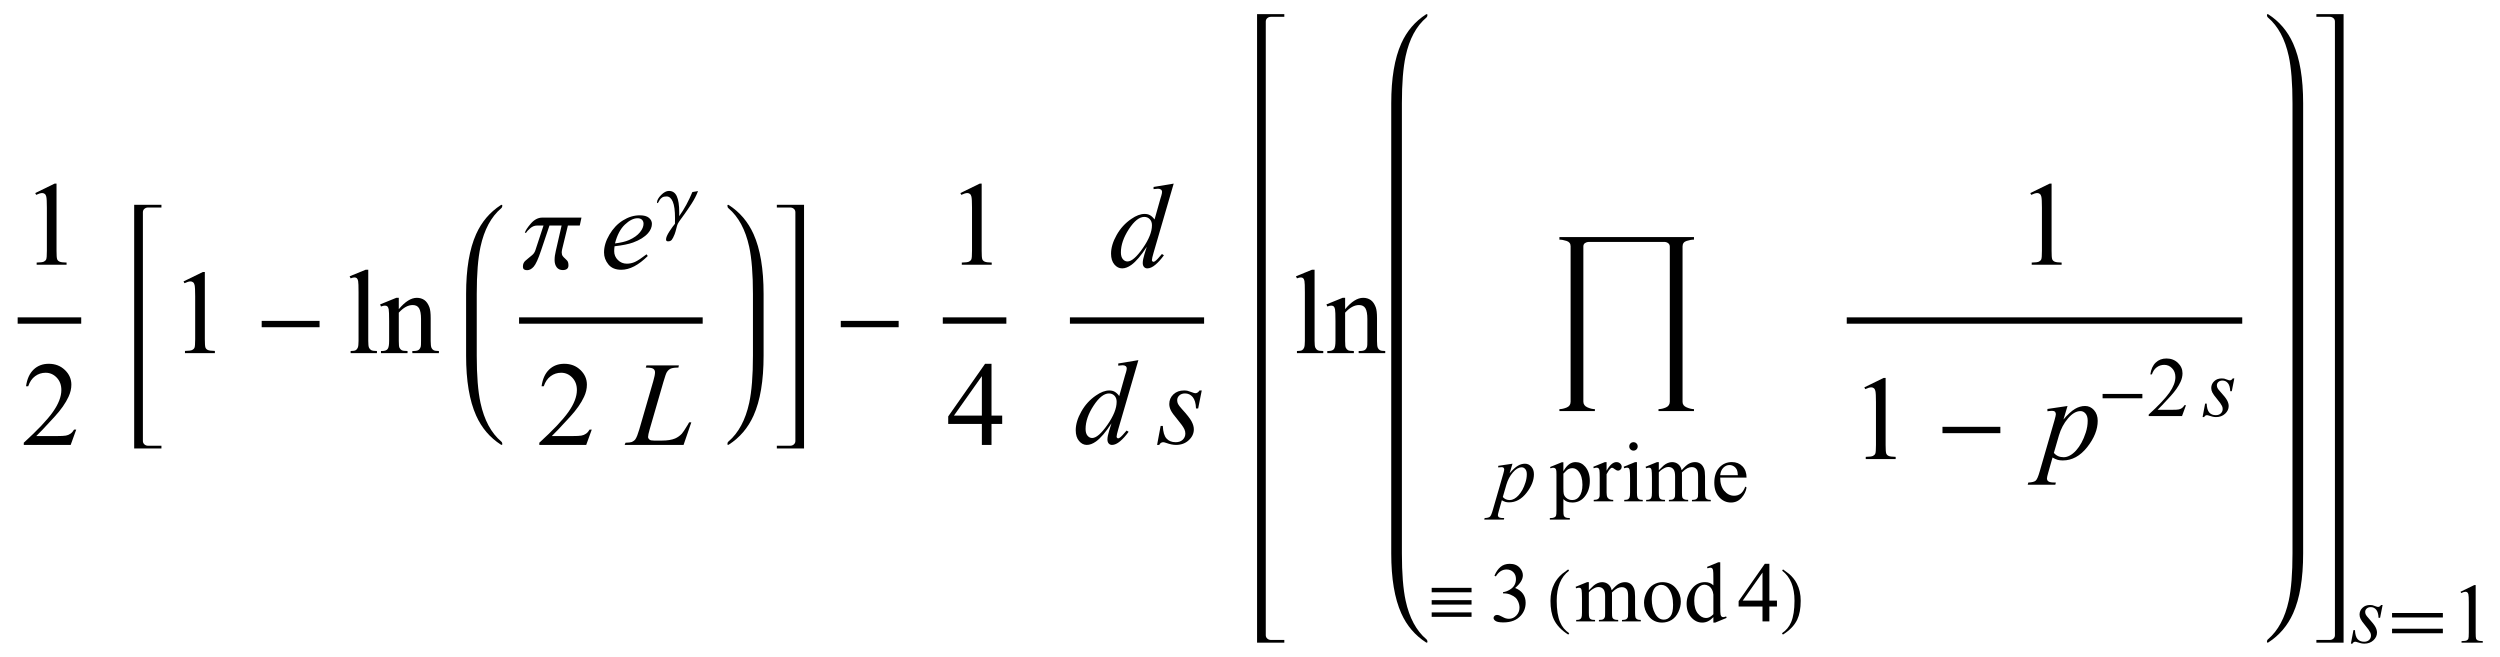 <?xml version="1.0" encoding="UTF-8"?>
<svg xmlns="http://www.w3.org/2000/svg" xmlns:xlink="http://www.w3.org/1999/xlink"  viewBox="0 0 354 93" version="1.1">
<defs>
<g>
<symbol overflow="visible" id="glyph0-0">
<path style="stroke:none;" d="M 2.359 0 L 2.359 -10.625 L 10.859 -10.625 L 10.859 0 Z M 2.625 -0.266 L 10.594 -0.266 L 10.594 -10.359 L 2.625 -10.359 Z M 2.625 -0.266 "/>
</symbol>
<symbol overflow="visible" id="glyph0-1">
<path style="stroke:none;" d="M 1.992 -10.152 L 4.73 -11.488 L 5.004 -11.488 L 5.004 -1.984 C 5.004 -1.352 5.031 -0.961 5.086 -0.805 C 5.137 -0.648 5.246 -0.531 5.414 -0.449 C 5.578 -0.367 5.914 -0.316 6.426 -0.309 L 6.426 0 L 2.191 0 L 2.191 -0.309 C 2.723 -0.32 3.066 -0.363 3.219 -0.445 C 3.375 -0.523 3.484 -0.633 3.543 -0.77 C 3.605 -0.902 3.637 -1.309 3.637 -1.984 L 3.637 -8.059 C 3.637 -8.879 3.609 -9.406 3.555 -9.637 C 3.516 -9.812 3.445 -9.945 3.34 -10.027 C 3.238 -10.109 3.117 -10.152 2.973 -10.152 C 2.766 -10.152 2.48 -10.066 2.117 -9.895 Z M 1.992 -10.152 "/>
</symbol>
<symbol overflow="visible" id="glyph0-2">
<path style="stroke:none;" d="M 7.793 -2.168 L 7.008 0 L 0.367 0 L 0.367 -0.309 C 2.32 -2.09 3.695 -3.543 4.492 -4.672 C 5.289 -5.801 5.688 -6.836 5.688 -7.77 C 5.688 -8.484 5.469 -9.07 5.031 -9.531 C 4.594 -9.988 4.07 -10.219 3.461 -10.219 C 2.906 -10.219 2.41 -10.055 1.973 -9.734 C 1.531 -9.41 1.207 -8.934 0.996 -8.309 L 0.688 -8.309 C 0.828 -9.332 1.184 -10.117 1.754 -10.668 C 2.328 -11.215 3.043 -11.488 3.902 -11.488 C 4.816 -11.488 5.578 -11.195 6.188 -10.609 C 6.801 -10.023 7.105 -9.328 7.105 -8.531 C 7.105 -7.961 6.973 -7.395 6.707 -6.824 C 6.297 -5.926 5.633 -4.977 4.715 -3.977 C 3.336 -2.473 2.477 -1.562 2.133 -1.254 L 5.07 -1.254 C 5.668 -1.254 6.09 -1.277 6.328 -1.32 C 6.57 -1.363 6.789 -1.453 6.98 -1.59 C 7.176 -1.727 7.344 -1.918 7.488 -2.168 Z M 7.793 -2.168 "/>
</symbol>
<symbol overflow="visible" id="glyph0-3">
<path style="stroke:none;" d="M 3.145 -11.805 L 3.145 -1.719 C 3.145 -1.242 3.18 -0.926 3.25 -0.773 C 3.32 -0.617 3.426 -0.5 3.57 -0.418 C 3.715 -0.34 3.98 -0.297 4.375 -0.297 L 4.375 0 L 0.648 0 L 0.648 -0.297 C 0.996 -0.297 1.234 -0.336 1.359 -0.406 C 1.488 -0.477 1.59 -0.598 1.66 -0.766 C 1.73 -0.93 1.77 -1.246 1.77 -1.719 L 1.77 -8.625 C 1.77 -9.484 1.75 -10.008 1.711 -10.207 C 1.672 -10.402 1.609 -10.535 1.523 -10.609 C 1.438 -10.68 1.328 -10.715 1.195 -10.715 C 1.051 -10.715 0.867 -10.672 0.648 -10.582 L 0.508 -10.875 L 2.773 -11.805 Z M 3.145 -11.805 "/>
</symbol>
<symbol overflow="visible" id="glyph0-4">
<path style="stroke:none;" d="M 2.746 -6.219 C 3.637 -7.293 4.488 -7.828 5.297 -7.828 C 5.711 -7.828 6.066 -7.723 6.367 -7.516 C 6.664 -7.309 6.902 -6.969 7.082 -6.492 C 7.203 -6.16 7.262 -5.648 7.262 -4.965 L 7.262 -1.719 C 7.262 -1.238 7.301 -0.91 7.379 -0.738 C 7.441 -0.602 7.539 -0.492 7.676 -0.414 C 7.809 -0.336 8.059 -0.297 8.426 -0.297 L 8.426 0 L 4.664 0 L 4.664 -0.297 L 4.824 -0.297 C 5.176 -0.297 5.426 -0.352 5.566 -0.461 C 5.707 -0.57 5.805 -0.727 5.859 -0.938 C 5.883 -1.02 5.895 -1.281 5.895 -1.719 L 5.895 -4.832 C 5.895 -5.523 5.805 -6.023 5.625 -6.336 C 5.445 -6.648 5.141 -6.805 4.715 -6.805 C 4.055 -6.805 3.402 -6.445 2.746 -5.727 L 2.746 -1.719 C 2.746 -1.203 2.777 -0.887 2.84 -0.766 C 2.918 -0.605 3.023 -0.484 3.16 -0.41 C 3.293 -0.336 3.57 -0.297 3.984 -0.297 L 3.984 0 L 0.223 0 L 0.223 -0.297 L 0.391 -0.297 C 0.777 -0.297 1.039 -0.398 1.176 -0.594 C 1.312 -0.789 1.379 -1.164 1.379 -1.719 L 1.379 -4.539 C 1.379 -5.453 1.355 -6.008 1.316 -6.211 C 1.273 -6.41 1.211 -6.543 1.125 -6.617 C 1.039 -6.688 0.926 -6.723 0.781 -6.723 C 0.625 -6.723 0.441 -6.684 0.223 -6.598 L 0.102 -6.898 L 2.391 -7.828 L 2.746 -7.828 Z M 2.746 -6.219 "/>
</symbol>
<symbol overflow="visible" id="glyph0-5">
<path style="stroke:none;" d="M 7.91 -4.148 L 7.91 -2.973 L 6.398 -2.973 L 6.398 0 L 5.031 0 L 5.031 -2.973 L 0.266 -2.973 L 0.266 -4.035 L 5.488 -11.488 L 6.398 -11.488 L 6.398 -4.148 Z M 5.031 -4.148 L 5.031 -9.738 L 1.078 -4.148 Z M 5.031 -4.148 "/>
</symbol>
<symbol overflow="visible" id="glyph1-0">
<path style="stroke:none;" d="M 1 0 L 1 -12.797 L 7 -12.797 L 7 0 Z M 2 -1 L 6 -1 L 6 -11.797 L 2 -11.797 Z M 2 -1 "/>
</symbol>
<symbol overflow="visible" id="glyph1-1">
<path style="stroke:none;" d="M 9.25 -3.664 L 1.055 -3.664 L 1.055 -4.562 L 9.25 -4.562 Z M 9.25 -3.664 "/>
</symbol>
<symbol overflow="visible" id="glyph1-2">
<path style="stroke:none;" d="M 8.336 -7.188 L 8.094 -6.062 L 6.414 -6.062 L 5.602 -2.719 C 5.586 -2.645 5.57 -2.57 5.559 -2.488 C 5.547 -2.406 5.539 -2.332 5.539 -2.258 C 5.539 -2.035 5.59 -1.855 5.695 -1.723 C 5.801 -1.59 5.906 -1.48 6.016 -1.391 C 6.082 -1.332 6.18 -1.234 6.305 -1.098 C 6.43 -0.961 6.492 -0.734 6.492 -0.422 C 6.492 -0.191 6.422 -0.023 6.277 0.082 C 6.133 0.188 5.941 0.242 5.695 0.242 C 5.32 0.242 5.031 0.109 4.832 -0.152 C 4.633 -0.414 4.531 -0.754 4.531 -1.172 C 4.531 -1.406 4.547 -1.617 4.574 -1.805 C 4.602 -1.992 4.645 -2.215 4.703 -2.477 L 5.523 -6.062 L 3.805 -6.062 L 2.609 -2.516 C 2.215 -1.332 1.867 -0.574 1.574 -0.242 C 1.281 0.09 0.969 0.258 0.641 0.258 C 0.48 0.258 0.34 0.227 0.223 0.16 C 0.105 0.094 0.047 -0.051 0.047 -0.281 C 0.047 -0.613 0.168 -0.887 0.414 -1.094 C 0.66 -1.301 0.781 -1.406 0.781 -1.406 C 0.965 -1.547 1.156 -1.707 1.363 -1.887 C 1.57 -2.066 1.715 -2.285 1.805 -2.547 L 2.961 -6.062 L 2.031 -6.062 C 1.688 -6.062 1.367 -5.93 1.066 -5.668 C 0.766 -5.406 0.574 -5.195 0.492 -5.039 L 0.32 -5.039 C 0.395 -5.34 0.676 -5.773 1.164 -6.34 C 1.652 -6.906 2.199 -7.188 2.797 -7.188 Z M 8.336 -7.188 "/>
</symbol>
<symbol overflow="visible" id="glyph1-3">
<path style="stroke:none;" d="M 20.367 7.008 L 15.344 7.008 L 15.344 6.734 C 15.676 6.734 16.027 6.656 16.395 6.496 C 16.762 6.336 16.945 6.059 16.945 5.664 L 16.945 -16.273 C 16.945 -16.488 16.863 -16.652 16.703 -16.77 C 16.543 -16.887 16.359 -16.945 16.156 -16.945 L 5.469 -16.945 C 5.281 -16.945 5.105 -16.891 4.945 -16.785 C 4.785 -16.68 4.703 -16.52 4.703 -16.305 L 4.703 5.664 C 4.703 6.039 4.895 6.312 5.273 6.48 C 5.652 6.648 6.008 6.734 6.336 6.734 L 6.336 7.008 L 1.312 7.008 L 1.312 6.734 C 1.629 6.734 1.973 6.656 2.344 6.504 C 2.715 6.352 2.898 6.074 2.898 5.68 L 2.898 -16.336 C 2.898 -16.711 2.707 -16.961 2.328 -17.082 C 1.949 -17.203 1.609 -17.266 1.312 -17.266 L 1.312 -17.633 L 20.367 -17.633 L 20.367 -17.266 C 20.051 -17.266 19.699 -17.203 19.32 -17.082 C 18.941 -16.961 18.75 -16.699 18.75 -16.305 L 18.75 5.711 C 18.75 6.066 18.945 6.324 19.336 6.488 C 19.727 6.652 20.07 6.734 20.367 6.734 Z M 20.367 7.008 "/>
</symbol>
<symbol overflow="visible" id="glyph2-0">
<path style="stroke:none;" d="M 2.359 0 L 2.359 -10.625 L 10.859 -10.625 L 10.859 0 Z M 2.625 -0.266 L 10.594 -0.266 L 10.594 -10.359 L 2.625 -10.359 Z M 2.625 -0.266 "/>
</symbol>
<symbol overflow="visible" id="glyph2-1">
<path style="stroke:none;" d="M 2.023 -3.129 C 1.984 -2.852 1.969 -2.625 1.969 -2.441 C 1.969 -1.949 2.141 -1.527 2.492 -1.184 C 2.84 -0.836 3.262 -0.664 3.762 -0.664 C 4.16 -0.664 4.543 -0.746 4.91 -0.91 C 5.277 -1.074 5.824 -1.434 6.551 -1.992 L 6.723 -1.75 C 5.41 -0.449 4.16 0.199 2.973 0.199 C 2.164 0.199 1.555 -0.055 1.145 -0.562 C 0.734 -1.074 0.531 -1.637 0.531 -2.25 C 0.531 -3.074 0.785 -3.918 1.297 -4.781 C 1.805 -5.645 2.441 -6.316 3.211 -6.793 C 3.98 -7.273 4.773 -7.512 5.586 -7.512 C 6.172 -7.512 6.609 -7.395 6.891 -7.156 C 7.172 -6.918 7.312 -6.637 7.312 -6.309 C 7.312 -5.848 7.129 -5.41 6.766 -4.988 C 6.285 -4.441 5.574 -4 4.641 -3.66 C 4.02 -3.434 3.148 -3.258 2.023 -3.129 Z M 2.082 -3.535 C 2.902 -3.629 3.57 -3.789 4.086 -4.016 C 4.766 -4.32 5.273 -4.688 5.617 -5.109 C 5.957 -5.531 6.125 -5.934 6.125 -6.316 C 6.125 -6.551 6.051 -6.738 5.906 -6.883 C 5.758 -7.027 5.551 -7.098 5.281 -7.098 C 4.715 -7.098 4.117 -6.797 3.48 -6.195 C 2.848 -5.594 2.383 -4.711 2.082 -3.535 Z M 2.082 -3.535 "/>
</symbol>
<symbol overflow="visible" id="glyph2-2">
<path style="stroke:none;" d="M 7.793 0 L -0.547 0 L -0.43 -0.309 C 0.012 -0.32 0.309 -0.355 0.457 -0.414 C 0.688 -0.516 0.859 -0.645 0.973 -0.805 C 1.145 -1.059 1.324 -1.52 1.52 -2.184 L 3.504 -9.031 C 3.668 -9.594 3.75 -10.012 3.75 -10.277 C 3.75 -10.488 3.676 -10.648 3.523 -10.766 C 3.371 -10.883 3.086 -10.941 2.664 -10.941 C 2.57 -10.941 2.496 -10.941 2.441 -10.949 L 2.539 -11.258 L 7.129 -11.258 L 7.062 -10.949 C 6.547 -10.949 6.184 -10.898 5.969 -10.801 C 5.754 -10.699 5.574 -10.535 5.43 -10.309 C 5.328 -10.16 5.164 -9.695 4.938 -8.914 L 2.988 -2.184 C 2.84 -1.676 2.766 -1.32 2.766 -1.121 C 2.766 -0.988 2.84 -0.859 2.988 -0.738 C 3.082 -0.656 3.297 -0.613 3.629 -0.613 L 4.715 -0.613 C 5.508 -0.613 6.133 -0.715 6.598 -0.914 C 6.941 -1.062 7.258 -1.285 7.547 -1.586 C 7.699 -1.75 7.973 -2.164 8.367 -2.82 L 8.582 -3.195 L 8.891 -3.195 Z M 7.793 0 "/>
</symbol>
<symbol overflow="visible" id="glyph2-3">
<path style="stroke:none;" d="M 9.195 -11.805 L 6.344 -2.008 C 6.188 -1.477 6.109 -1.129 6.109 -0.961 C 6.109 -0.906 6.133 -0.855 6.18 -0.805 C 6.227 -0.754 6.273 -0.73 6.324 -0.73 C 6.398 -0.73 6.484 -0.766 6.582 -0.84 C 6.77 -0.973 7.086 -1.305 7.527 -1.836 L 7.812 -1.66 C 7.414 -1.105 7.012 -0.66 6.602 -0.316 C 6.195 0.027 5.816 0.199 5.461 0.199 C 5.273 0.199 5.117 0.133 4.996 0 C 4.875 -0.133 4.812 -0.32 4.812 -0.562 C 4.812 -0.879 4.898 -1.305 5.062 -1.836 L 5.387 -2.863 C 4.586 -1.625 3.855 -0.766 3.195 -0.289 C 2.742 0.035 2.309 0.199 1.891 0.199 C 1.473 0.199 1.105 0.012 0.793 -0.359 C 0.48 -0.734 0.324 -1.242 0.324 -1.883 C 0.324 -2.707 0.586 -3.59 1.113 -4.523 C 1.637 -5.461 2.332 -6.219 3.195 -6.805 C 3.875 -7.277 4.5 -7.512 5.07 -7.512 C 5.371 -7.512 5.629 -7.453 5.844 -7.328 C 6.059 -7.207 6.273 -7.008 6.484 -6.723 L 7.297 -9.613 C 7.359 -9.816 7.406 -9.98 7.445 -10.102 C 7.512 -10.324 7.547 -10.508 7.547 -10.648 C 7.547 -10.766 7.504 -10.863 7.422 -10.941 C 7.305 -11.035 7.156 -11.082 6.973 -11.082 C 6.844 -11.082 6.637 -11.062 6.344 -11.023 L 6.344 -11.332 Z M 6.117 -5.91 C 6.117 -6.266 6.016 -6.551 5.812 -6.766 C 5.605 -6.98 5.344 -7.09 5.031 -7.09 C 4.332 -7.09 3.605 -6.512 2.852 -5.363 C 2.098 -4.211 1.719 -3.109 1.719 -2.059 C 1.719 -1.645 1.809 -1.328 1.992 -1.109 C 2.176 -0.891 2.395 -0.781 2.648 -0.781 C 3.223 -0.781 3.945 -1.402 4.812 -2.648 C 5.684 -3.895 6.117 -4.98 6.117 -5.91 Z M 6.117 -5.91 "/>
</symbol>
<symbol overflow="visible" id="glyph2-4">
<path style="stroke:none;" d="M 6.168 -7.512 L 5.66 -4.965 L 5.355 -4.965 C 5.328 -5.707 5.168 -6.246 4.883 -6.582 C 4.594 -6.922 4.234 -7.09 3.809 -7.09 C 3.465 -7.09 3.195 -6.996 2.992 -6.805 C 2.789 -6.617 2.688 -6.391 2.688 -6.125 C 2.688 -5.941 2.73 -5.77 2.809 -5.602 C 2.891 -5.438 3.066 -5.203 3.336 -4.906 C 4.055 -4.121 4.52 -3.527 4.73 -3.129 C 4.941 -2.73 5.047 -2.355 5.047 -2 C 5.047 -1.426 4.809 -0.914 4.328 -0.469 C 3.852 -0.023 3.246 0.199 2.516 0.199 C 2.117 0.199 1.656 0.105 1.137 -0.082 C 0.953 -0.148 0.812 -0.184 0.715 -0.184 C 0.465 -0.184 0.277 -0.055 0.148 0.199 L -0.156 0.199 L 0.348 -2.492 L 0.656 -2.492 C 0.688 -1.648 0.863 -1.055 1.18 -0.707 C 1.496 -0.359 1.926 -0.184 2.473 -0.184 C 2.895 -0.184 3.227 -0.301 3.473 -0.535 C 3.719 -0.77 3.844 -1.059 3.844 -1.402 C 3.844 -1.625 3.801 -1.828 3.711 -2.016 C 3.555 -2.348 3.23 -2.809 2.734 -3.395 C 2.238 -3.98 1.922 -4.422 1.781 -4.715 C 1.641 -5.008 1.57 -5.301 1.57 -5.594 C 1.57 -6.133 1.766 -6.586 2.152 -6.957 C 2.543 -7.328 3.047 -7.512 3.66 -7.512 C 3.836 -7.512 4 -7.5 4.141 -7.469 C 4.219 -7.453 4.402 -7.391 4.688 -7.285 C 4.973 -7.176 5.16 -7.121 5.254 -7.121 C 5.492 -7.121 5.691 -7.254 5.852 -7.512 Z M 6.168 -7.512 "/>
</symbol>
<symbol overflow="visible" id="glyph2-5">
<path style="stroke:none;" d="M 3.762 -7.512 L 3.188 -5.602 C 3.789 -6.312 4.328 -6.805 4.801 -7.09 C 5.273 -7.371 5.758 -7.512 6.25 -7.512 C 6.742 -7.512 7.164 -7.316 7.512 -6.926 C 7.859 -6.535 8.035 -6.027 8.035 -5.402 C 8.035 -4.188 7.539 -2.949 6.551 -1.688 C 5.559 -0.43 4.406 0.199 3.086 0.199 C 2.812 0.199 2.566 0.168 2.352 0.109 C 2.141 0.047 1.902 -0.062 1.637 -0.215 L 1.031 1.926 C 0.906 2.348 0.848 2.621 0.848 2.746 C 0.848 2.867 0.879 2.973 0.941 3.059 C 1.004 3.145 1.109 3.211 1.254 3.258 C 1.398 3.305 1.684 3.328 2.109 3.328 L 2.035 3.637 L -1.875 3.637 L -1.793 3.328 C -1.277 3.305 -0.93 3.219 -0.75 3.062 C -0.57 2.906 -0.383 2.48 -0.184 1.777 L 1.918 -5.496 C 2.047 -5.953 2.109 -6.238 2.109 -6.352 C 2.109 -6.5 2.066 -6.617 1.98 -6.699 C 1.895 -6.781 1.762 -6.824 1.586 -6.824 C 1.426 -6.824 1.199 -6.805 0.914 -6.766 L 0.914 -7.09 Z M 1.828 -0.871 C 2.172 -0.461 2.633 -0.258 3.211 -0.258 C 3.5 -0.258 3.793 -0.336 4.094 -0.5 C 4.391 -0.66 4.684 -0.898 4.969 -1.211 C 5.254 -1.527 5.508 -1.891 5.734 -2.305 C 5.961 -2.715 6.168 -3.203 6.348 -3.762 C 6.527 -4.32 6.617 -4.871 6.617 -5.422 C 6.617 -5.863 6.516 -6.203 6.312 -6.438 C 6.109 -6.672 5.875 -6.789 5.602 -6.789 C 5.004 -6.789 4.414 -6.445 3.832 -5.762 C 3.246 -5.074 2.82 -4.273 2.547 -3.352 Z M 1.828 -0.871 "/>
</symbol>
<symbol overflow="visible" id="glyph3-0">
<path style="stroke:none;" d="M 0.688 0 L 0.688 -8.797 L 4.812 -8.797 L 4.812 0 Z M 1.375 -0.688 L 4.125 -0.688 L 4.125 -8.109 L 1.375 -8.109 Z M 1.375 -0.688 "/>
</symbol>
<symbol overflow="visible" id="glyph3-1">
<path style="stroke:none;" d="M 5.84 -4.859 C 5.621 -4.273 5.316 -3.68 4.93 -3.082 C 4.539 -2.48 4.191 -1.969 3.883 -1.543 C 3.742 -1.348 3.582 -1.125 3.395 -0.871 C 3.207 -0.621 3.07 -0.41 2.98 -0.242 C 2.914 -0.113 2.844 0.109 2.77 0.426 C 2.695 0.742 2.617 1.016 2.531 1.242 C 2.379 1.621 2.246 1.883 2.129 2.031 C 2.012 2.18 1.84 2.258 1.605 2.258 C 1.496 2.258 1.418 2.234 1.375 2.188 C 1.332 2.145 1.312 2.074 1.312 1.98 C 1.312 1.715 1.473 1.34 1.793 0.848 C 2.117 0.359 2.375 0 2.574 -0.23 C 2.574 -0.363 2.574 -0.5 2.578 -0.641 C 2.582 -0.781 2.582 -0.914 2.582 -1.047 C 2.582 -2.094 2.477 -2.863 2.266 -3.359 C 2.055 -3.855 1.762 -4.102 1.387 -4.102 C 1.121 -4.102 0.918 -4.055 0.773 -3.961 C 0.629 -3.867 0.516 -3.758 0.43 -3.633 C 0.348 -3.512 0.285 -3.406 0.242 -3.305 C 0.199 -3.207 0.148 -3.156 0.086 -3.156 C 0.062 -3.156 0.051 -3.168 0.043 -3.191 C 0.035 -3.211 0.031 -3.23 0.031 -3.242 C 0.031 -3.559 0.227 -3.91 0.609 -4.301 C 0.996 -4.688 1.363 -4.883 1.715 -4.883 C 2.23 -4.883 2.602 -4.633 2.832 -4.133 C 3.062 -3.633 3.18 -2.863 3.18 -1.828 C 3.18 -1.738 3.18 -1.648 3.176 -1.559 C 3.172 -1.469 3.168 -1.383 3.168 -1.301 C 3.547 -1.828 3.891 -2.379 4.199 -2.953 C 4.508 -3.531 4.789 -4.121 5.039 -4.723 Z M 5.84 -4.859 "/>
</symbol>
<symbol overflow="visible" id="glyph3-2">
<path style="stroke:none;" d="M 6.371 -4.125 L 0.727 -4.125 L 0.727 -4.754 L 6.371 -4.754 Z M 6.371 -2.383 L 0.727 -2.383 L 0.727 -3.012 L 6.371 -3.012 Z M 6.371 -0.648 L 0.727 -0.648 L 0.727 -1.277 L 6.371 -1.277 Z M 6.371 -0.648 "/>
</symbol>
<symbol overflow="visible" id="glyph3-3">
<path style="stroke:none;" d="M 3.203 1.672 L 3.066 1.867 C 2.102 1.258 1.422 0.547 1.035 -0.262 C 0.711 -0.949 0.547 -1.84 0.547 -2.926 C 0.547 -3.836 0.73 -4.641 1.094 -5.344 C 1.363 -5.867 1.73 -6.328 2.195 -6.73 C 2.484 -6.945 2.77 -7.156 3.055 -7.367 L 3.18 -7.18 C 2.012 -6.297 1.43 -4.875 1.43 -2.918 C 1.43 -1.645 1.59 -0.633 1.914 0.117 C 2.188 0.766 2.617 1.285 3.203 1.672 Z M 3.203 1.672 "/>
</symbol>
<symbol overflow="visible" id="glyph3-4">
<path style="stroke:none;" d="M 2.98 -2.926 C 2.98 -1.84 2.816 -0.949 2.492 -0.262 C 2.109 0.547 1.434 1.258 0.461 1.867 L 0.328 1.672 C 0.91 1.285 1.344 0.766 1.621 0.117 C 1.941 -0.633 2.102 -1.645 2.102 -2.918 C 2.102 -4.875 1.52 -6.297 0.355 -7.18 L 0.473 -7.367 C 0.758 -7.156 1.047 -6.945 1.332 -6.73 C 1.801 -6.328 2.172 -5.867 2.438 -5.344 C 2.801 -4.641 2.98 -3.836 2.98 -2.926 Z M 2.98 -2.926 "/>
</symbol>
<symbol overflow="visible" id="glyph3-5">
<path style="stroke:none;" d="M 6.359 -2.52 L 0.727 -2.52 L 0.727 -3.137 L 6.359 -3.137 Z M 6.359 -2.52 "/>
</symbol>
<symbol overflow="visible" id="glyph3-6">
<path style="stroke:none;" d="M 7.91 -3.566 L 0.715 -3.566 L 0.715 -4.199 L 7.91 -4.199 Z M 7.91 -1.332 L 0.715 -1.332 L 0.715 -1.973 L 7.91 -1.973 Z M 7.91 -1.332 "/>
</symbol>
<symbol overflow="visible" id="glyph4-0">
<path style="stroke:none;" d="M 1.672 0 L 1.672 -7.543 L 7.707 -7.543 L 7.707 0 Z M 1.863 -0.188 L 7.52 -0.188 L 7.52 -7.355 L 1.863 -7.355 Z M 1.863 -0.188 "/>
</symbol>
<symbol overflow="visible" id="glyph4-1">
<path style="stroke:none;" d="M 2.668 -5.332 L 2.262 -3.977 C 2.691 -4.48 3.074 -4.832 3.41 -5.031 C 3.746 -5.234 4.09 -5.332 4.438 -5.332 C 4.789 -5.332 5.086 -5.195 5.332 -4.918 C 5.582 -4.641 5.703 -4.281 5.703 -3.836 C 5.703 -2.973 5.352 -2.094 4.648 -1.199 C 3.945 -0.305 3.129 0.141 2.191 0.141 C 1.996 0.141 1.82 0.121 1.672 0.078 C 1.52 0.035 1.352 -0.043 1.16 -0.152 L 0.73 1.367 C 0.645 1.664 0.602 1.859 0.602 1.949 C 0.602 2.035 0.625 2.109 0.668 2.172 C 0.715 2.234 0.789 2.281 0.891 2.312 C 0.992 2.348 1.195 2.363 1.496 2.363 L 1.445 2.582 L -1.332 2.582 L -1.273 2.363 C -0.906 2.348 -0.66 2.285 -0.535 2.176 C -0.406 2.066 -0.27 1.762 -0.129 1.262 L 1.363 -3.902 C 1.453 -4.227 1.496 -4.43 1.496 -4.508 C 1.496 -4.613 1.465 -4.695 1.406 -4.758 C 1.344 -4.816 1.25 -4.844 1.125 -4.844 C 1.012 -4.844 0.852 -4.832 0.648 -4.805 L 0.648 -5.031 Z M 1.297 -0.617 C 1.539 -0.328 1.867 -0.184 2.281 -0.184 C 2.484 -0.184 2.691 -0.238 2.906 -0.355 C 3.117 -0.469 3.324 -0.637 3.527 -0.859 C 3.73 -1.086 3.91 -1.344 4.074 -1.637 C 4.234 -1.93 4.379 -2.273 4.504 -2.668 C 4.633 -3.066 4.695 -3.461 4.695 -3.848 C 4.695 -4.164 4.625 -4.402 4.48 -4.57 C 4.34 -4.738 4.172 -4.82 3.977 -4.82 C 3.555 -4.82 3.133 -4.578 2.719 -4.09 C 2.305 -3.602 2 -3.035 1.809 -2.383 Z M 1.297 -0.617 "/>
</symbol>
<symbol overflow="visible" id="glyph4-2">
<path style="stroke:none;" d="M 4.379 -5.332 L 4.02 -3.523 L 3.801 -3.523 C 3.781 -4.051 3.668 -4.434 3.465 -4.672 C 3.262 -4.914 3.008 -5.031 2.707 -5.031 C 2.461 -5.031 2.27 -4.965 2.125 -4.832 C 1.98 -4.699 1.91 -4.539 1.91 -4.348 C 1.91 -4.219 1.938 -4.098 1.996 -3.977 C 2.051 -3.859 2.176 -3.695 2.371 -3.484 C 2.879 -2.926 3.211 -2.504 3.359 -2.223 C 3.508 -1.938 3.582 -1.672 3.582 -1.422 C 3.582 -1.012 3.414 -0.648 3.074 -0.332 C 2.734 -0.016 2.305 0.141 1.785 0.141 C 1.504 0.141 1.176 0.074 0.809 -0.059 C 0.68 -0.105 0.578 -0.129 0.508 -0.129 C 0.332 -0.129 0.195 -0.039 0.105 0.141 L -0.113 0.141 L 0.246 -1.77 L 0.465 -1.77 C 0.488 -1.172 0.613 -0.75 0.836 -0.5 C 1.059 -0.254 1.367 -0.129 1.758 -0.129 C 2.055 -0.129 2.293 -0.215 2.465 -0.379 C 2.641 -0.547 2.73 -0.754 2.73 -0.996 C 2.73 -1.152 2.699 -1.297 2.633 -1.434 C 2.523 -1.668 2.293 -1.992 1.941 -2.41 C 1.59 -2.828 1.363 -3.141 1.266 -3.348 C 1.164 -3.555 1.113 -3.766 1.113 -3.973 C 1.113 -4.352 1.254 -4.676 1.531 -4.938 C 1.809 -5.203 2.164 -5.332 2.598 -5.332 C 2.723 -5.332 2.84 -5.324 2.941 -5.305 C 2.996 -5.293 3.125 -5.25 3.328 -5.172 C 3.531 -5.094 3.664 -5.059 3.73 -5.059 C 3.898 -5.059 4.039 -5.148 4.156 -5.332 Z M 4.379 -5.332 "/>
</symbol>
<symbol overflow="visible" id="glyph5-0">
<path style="stroke:none;" d="M 1.672 0 L 1.672 -7.543 L 7.707 -7.543 L 7.707 0 Z M 1.863 -0.188 L 7.52 -0.188 L 7.52 -7.355 L 1.863 -7.355 Z M 1.863 -0.188 "/>
</symbol>
<symbol overflow="visible" id="glyph5-1">
<path style="stroke:none;" d="M -0.012 -4.863 L 1.648 -5.535 L 1.875 -5.535 L 1.875 -4.273 C 2.152 -4.75 2.434 -5.082 2.715 -5.273 C 2.996 -5.465 3.289 -5.559 3.602 -5.559 C 4.145 -5.559 4.594 -5.344 4.957 -4.922 C 5.402 -4.402 5.621 -3.727 5.621 -2.895 C 5.621 -1.961 5.355 -1.191 4.82 -0.582 C 4.379 -0.086 3.828 0.164 3.16 0.164 C 2.867 0.164 2.617 0.125 2.406 0.043 C 2.246 -0.016 2.07 -0.137 1.875 -0.312 L 1.875 1.332 C 1.875 1.703 1.898 1.938 1.941 2.035 C 1.988 2.137 2.066 2.215 2.176 2.273 C 2.289 2.332 2.492 2.363 2.789 2.363 L 2.789 2.582 L -0.043 2.582 L -0.043 2.363 L 0.105 2.363 C 0.32 2.367 0.508 2.324 0.66 2.238 C 0.734 2.195 0.793 2.125 0.832 2.031 C 0.875 1.934 0.895 1.691 0.895 1.297 L 0.895 -3.809 C 0.895 -4.156 0.879 -4.379 0.848 -4.473 C 0.816 -4.566 0.766 -4.637 0.699 -4.684 C 0.629 -4.73 0.535 -4.758 0.418 -4.758 C 0.324 -4.758 0.203 -4.73 0.059 -4.672 Z M 1.875 -3.926 L 1.875 -1.91 C 1.875 -1.473 1.891 -1.188 1.926 -1.051 C 1.98 -0.82 2.117 -0.621 2.332 -0.449 C 2.547 -0.277 2.816 -0.188 3.141 -0.188 C 3.535 -0.188 3.852 -0.344 4.098 -0.648 C 4.414 -1.051 4.574 -1.613 4.574 -2.34 C 4.574 -3.164 4.395 -3.801 4.031 -4.242 C 3.781 -4.551 3.48 -4.703 3.137 -4.703 C 2.945 -4.703 2.762 -4.656 2.574 -4.562 C 2.434 -4.492 2.199 -4.277 1.875 -3.926 Z M 1.875 -3.926 "/>
</symbol>
<symbol overflow="visible" id="glyph5-2">
<path style="stroke:none;" d="M 1.957 -5.559 L 1.957 -4.344 C 2.41 -5.152 2.871 -5.559 3.348 -5.559 C 3.562 -5.559 3.742 -5.492 3.883 -5.359 C 4.023 -5.227 4.098 -5.078 4.098 -4.902 C 4.098 -4.75 4.047 -4.621 3.941 -4.516 C 3.84 -4.41 3.719 -4.355 3.578 -4.355 C 3.441 -4.355 3.285 -4.422 3.113 -4.559 C 2.941 -4.695 2.816 -4.762 2.734 -4.762 C 2.664 -4.762 2.586 -4.723 2.504 -4.645 C 2.328 -4.484 2.145 -4.219 1.957 -3.848 L 1.957 -1.262 C 1.957 -0.961 1.992 -0.738 2.07 -0.582 C 2.121 -0.477 2.211 -0.391 2.34 -0.316 C 2.469 -0.246 2.656 -0.211 2.898 -0.211 L 2.898 0 L 0.137 0 L 0.137 -0.211 C 0.41 -0.211 0.613 -0.254 0.75 -0.344 C 0.848 -0.406 0.914 -0.504 0.953 -0.641 C 0.973 -0.707 0.984 -0.898 0.984 -1.215 L 0.984 -3.305 C 0.984 -3.934 0.973 -4.309 0.945 -4.43 C 0.922 -4.551 0.875 -4.637 0.805 -4.691 C 0.734 -4.746 0.648 -4.773 0.547 -4.773 C 0.426 -4.773 0.289 -4.746 0.137 -4.684 L 0.078 -4.898 L 1.711 -5.559 Z M 1.957 -5.559 "/>
</symbol>
<symbol overflow="visible" id="glyph5-3">
<path style="stroke:none;" d="M 1.75 -8.379 C 1.914 -8.379 2.055 -8.324 2.172 -8.207 C 2.289 -8.09 2.344 -7.949 2.344 -7.785 C 2.344 -7.621 2.289 -7.48 2.172 -7.359 C 2.055 -7.242 1.914 -7.184 1.75 -7.184 C 1.586 -7.184 1.445 -7.242 1.324 -7.359 C 1.207 -7.477 1.148 -7.621 1.148 -7.785 C 1.148 -7.949 1.207 -8.09 1.324 -8.207 C 1.438 -8.324 1.582 -8.379 1.75 -8.379 Z M 2.238 -5.559 L 2.238 -1.219 C 2.238 -0.883 2.266 -0.656 2.312 -0.547 C 2.363 -0.434 2.434 -0.352 2.531 -0.293 C 2.629 -0.238 2.805 -0.211 3.059 -0.211 L 3.059 0 L 0.438 0 L 0.438 -0.211 C 0.699 -0.211 0.875 -0.238 0.965 -0.289 C 1.055 -0.34 1.129 -0.426 1.184 -0.543 C 1.234 -0.66 1.262 -0.887 1.262 -1.219 L 1.262 -3.301 C 1.262 -3.887 1.242 -4.266 1.207 -4.438 C 1.18 -4.562 1.137 -4.652 1.078 -4.699 C 1.02 -4.75 0.938 -4.773 0.836 -4.773 C 0.727 -4.773 0.594 -4.746 0.438 -4.684 L 0.355 -4.898 L 1.98 -5.559 Z M 2.238 -5.559 "/>
</symbol>
<symbol overflow="visible" id="glyph5-4">
<path style="stroke:none;" d="M 1.98 -4.41 C 2.375 -4.801 2.605 -5.027 2.676 -5.086 C 2.852 -5.234 3.043 -5.352 3.246 -5.434 C 3.453 -5.516 3.652 -5.559 3.855 -5.559 C 4.191 -5.559 4.484 -5.461 4.727 -5.262 C 4.969 -5.066 5.133 -4.781 5.215 -4.41 C 5.621 -4.879 5.961 -5.188 6.242 -5.336 C 6.52 -5.484 6.809 -5.559 7.102 -5.559 C 7.387 -5.559 7.645 -5.484 7.863 -5.336 C 8.086 -5.188 8.262 -4.949 8.391 -4.613 C 8.477 -4.387 8.523 -4.027 8.523 -3.543 L 8.523 -1.219 C 8.523 -0.883 8.547 -0.648 8.598 -0.523 C 8.637 -0.438 8.711 -0.363 8.816 -0.305 C 8.922 -0.242 9.098 -0.211 9.336 -0.211 L 9.336 0 L 6.672 0 L 6.672 -0.211 L 6.785 -0.211 C 7.016 -0.211 7.195 -0.258 7.324 -0.348 C 7.414 -0.41 7.48 -0.512 7.52 -0.648 C 7.535 -0.715 7.543 -0.906 7.543 -1.219 L 7.543 -3.543 C 7.543 -3.98 7.492 -4.293 7.383 -4.473 C 7.23 -4.723 6.984 -4.852 6.648 -4.852 C 6.441 -4.852 6.23 -4.797 6.02 -4.695 C 5.809 -4.59 5.555 -4.398 5.258 -4.113 L 5.246 -4.051 L 5.258 -3.797 L 5.258 -1.219 C 5.258 -0.852 5.277 -0.621 5.32 -0.531 C 5.359 -0.441 5.438 -0.363 5.551 -0.305 C 5.664 -0.242 5.859 -0.211 6.137 -0.211 L 6.137 0 L 3.406 0 L 3.406 -0.211 C 3.703 -0.211 3.91 -0.246 4.023 -0.316 C 4.133 -0.387 4.211 -0.496 4.254 -0.637 C 4.273 -0.703 4.285 -0.898 4.285 -1.219 L 4.285 -3.543 C 4.285 -3.98 4.219 -4.297 4.09 -4.492 C 3.918 -4.742 3.676 -4.867 3.363 -4.867 C 3.152 -4.867 2.941 -4.812 2.734 -4.695 C 2.41 -4.523 2.156 -4.328 1.98 -4.113 L 1.98 -1.219 C 1.98 -0.867 2.004 -0.637 2.055 -0.531 C 2.102 -0.426 2.176 -0.344 2.273 -0.293 C 2.367 -0.238 2.562 -0.211 2.859 -0.211 L 2.859 0 L 0.188 0 L 0.188 -0.211 C 0.438 -0.211 0.609 -0.238 0.707 -0.293 C 0.805 -0.344 0.879 -0.43 0.93 -0.547 C 0.98 -0.66 1.008 -0.887 1.008 -1.219 L 1.008 -3.281 C 1.008 -3.875 0.988 -4.258 0.953 -4.434 C 0.926 -4.562 0.883 -4.652 0.824 -4.699 C 0.766 -4.75 0.688 -4.773 0.582 -4.773 C 0.473 -4.773 0.344 -4.746 0.188 -4.684 L 0.102 -4.898 L 1.727 -5.559 L 1.98 -5.559 Z M 1.98 -4.41 "/>
</symbol>
<symbol overflow="visible" id="glyph5-5">
<path style="stroke:none;" d="M 1.285 -3.363 C 1.281 -2.562 1.477 -1.934 1.867 -1.48 C 2.262 -1.023 2.723 -0.797 3.254 -0.797 C 3.605 -0.797 3.914 -0.895 4.176 -1.086 C 4.438 -1.281 4.656 -1.613 4.832 -2.086 L 5.016 -1.969 C 4.934 -1.43 4.691 -0.941 4.297 -0.496 C 3.898 -0.055 3.402 0.164 2.805 0.164 C 2.156 0.164 1.602 -0.086 1.141 -0.594 C 0.68 -1.098 0.449 -1.777 0.449 -2.629 C 0.449 -3.551 0.684 -4.273 1.156 -4.789 C 1.633 -5.305 2.227 -5.562 2.941 -5.562 C 3.547 -5.562 4.043 -5.363 4.434 -4.965 C 4.82 -4.566 5.016 -4.031 5.016 -3.363 Z M 1.285 -3.707 L 3.785 -3.707 C 3.766 -4.055 3.723 -4.297 3.66 -4.438 C 3.562 -4.656 3.414 -4.832 3.223 -4.957 C 3.027 -5.082 2.824 -5.145 2.609 -5.145 C 2.285 -5.145 1.992 -5.02 1.734 -4.766 C 1.477 -4.512 1.328 -4.16 1.285 -3.707 Z M 1.285 -3.707 "/>
</symbol>
<symbol overflow="visible" id="glyph5-6">
<path style="stroke:none;" d="M 0.613 -6.473 C 0.84 -7.012 1.129 -7.426 1.477 -7.719 C 1.824 -8.012 2.258 -8.156 2.777 -8.156 C 3.418 -8.156 3.906 -7.949 4.25 -7.531 C 4.508 -7.223 4.637 -6.891 4.637 -6.535 C 4.637 -5.953 4.273 -5.352 3.543 -4.734 C 4.035 -4.539 4.406 -4.266 4.656 -3.906 C 4.906 -3.551 5.031 -3.129 5.031 -2.645 C 5.031 -1.953 4.812 -1.355 4.371 -0.848 C 3.797 -0.188 2.969 0.141 1.879 0.141 C 1.34 0.141 0.977 0.074 0.781 -0.059 C 0.586 -0.191 0.488 -0.336 0.488 -0.488 C 0.488 -0.602 0.535 -0.703 0.629 -0.789 C 0.719 -0.875 0.832 -0.918 0.961 -0.918 C 1.059 -0.918 1.16 -0.902 1.262 -0.871 C 1.328 -0.852 1.48 -0.781 1.715 -0.656 C 1.949 -0.531 2.113 -0.461 2.203 -0.438 C 2.348 -0.395 2.504 -0.371 2.668 -0.371 C 3.07 -0.371 3.418 -0.527 3.715 -0.836 C 4.012 -1.148 4.16 -1.516 4.16 -1.938 C 4.16 -2.25 4.094 -2.551 3.953 -2.848 C 3.852 -3.066 3.742 -3.234 3.617 -3.348 C 3.449 -3.504 3.219 -3.648 2.922 -3.773 C 2.629 -3.902 2.328 -3.965 2.023 -3.965 L 1.832 -3.965 L 1.832 -4.145 C 2.145 -4.184 2.453 -4.293 2.766 -4.48 C 3.078 -4.664 3.305 -4.887 3.449 -5.145 C 3.59 -5.402 3.66 -5.688 3.66 -6 C 3.66 -6.406 3.531 -6.73 3.281 -6.98 C 3.027 -7.23 2.711 -7.355 2.332 -7.355 C 1.723 -7.355 1.215 -7.027 0.809 -6.375 Z M 0.613 -6.473 "/>
</symbol>
<symbol overflow="visible" id="glyph5-7">
<path style="stroke:none;" d="M 3.016 -5.559 C 3.836 -5.559 4.492 -5.246 4.984 -4.625 C 5.406 -4.094 5.617 -3.488 5.617 -2.801 C 5.617 -2.316 5.5 -1.828 5.27 -1.332 C 5.039 -0.836 4.719 -0.465 4.312 -0.211 C 3.906 0.039 3.453 0.164 2.953 0.164 C 2.141 0.164 1.492 -0.16 1.016 -0.809 C 0.609 -1.355 0.406 -1.965 0.406 -2.645 C 0.406 -3.141 0.531 -3.633 0.773 -4.121 C 1.02 -4.609 1.344 -4.973 1.746 -5.207 C 2.145 -5.441 2.57 -5.559 3.016 -5.559 Z M 2.836 -5.176 C 2.625 -5.176 2.418 -5.113 2.207 -4.988 C 1.996 -4.863 1.828 -4.648 1.699 -4.336 C 1.566 -4.027 1.504 -3.629 1.504 -3.141 C 1.504 -2.355 1.66 -1.676 1.973 -1.109 C 2.285 -0.539 2.695 -0.254 3.207 -0.254 C 3.586 -0.254 3.902 -0.41 4.148 -0.727 C 4.395 -1.039 4.52 -1.578 4.52 -2.344 C 4.52 -3.305 4.312 -4.059 3.902 -4.609 C 3.621 -4.984 3.266 -5.176 2.836 -5.176 Z M 2.836 -5.176 "/>
</symbol>
<symbol overflow="visible" id="glyph5-8">
<path style="stroke:none;" d="M 4.191 -0.605 C 3.926 -0.332 3.668 -0.133 3.418 -0.016 C 3.168 0.105 2.895 0.164 2.605 0.164 C 2.016 0.164 1.5 -0.082 1.062 -0.574 C 0.621 -1.066 0.402 -1.703 0.402 -2.477 C 0.402 -3.25 0.645 -3.957 1.133 -4.602 C 1.621 -5.242 2.246 -5.562 3.012 -5.562 C 3.488 -5.562 3.879 -5.414 4.191 -5.109 L 4.191 -6.105 C 4.191 -6.723 4.176 -7.102 4.145 -7.242 C 4.117 -7.383 4.07 -7.48 4.008 -7.531 C 3.945 -7.582 3.867 -7.609 3.773 -7.609 C 3.672 -7.609 3.535 -7.578 3.363 -7.516 L 3.289 -7.719 L 4.898 -8.379 L 5.164 -8.379 L 5.164 -2.141 C 5.164 -1.508 5.176 -1.121 5.207 -0.98 C 5.238 -0.84 5.285 -0.746 5.348 -0.691 C 5.414 -0.637 5.488 -0.605 5.574 -0.605 C 5.68 -0.605 5.824 -0.641 6 -0.707 L 6.066 -0.5 L 4.461 0.164 L 4.191 0.164 Z M 4.191 -1.02 L 4.191 -3.801 C 4.168 -4.066 4.098 -4.312 3.977 -4.531 C 3.859 -4.75 3.703 -4.918 3.508 -5.031 C 3.316 -5.141 3.125 -5.199 2.941 -5.199 C 2.594 -5.199 2.285 -5.043 2.016 -4.734 C 1.656 -4.324 1.48 -3.727 1.48 -2.941 C 1.48 -2.148 1.652 -1.539 1.996 -1.117 C 2.344 -0.695 2.73 -0.484 3.152 -0.484 C 3.512 -0.484 3.855 -0.66 4.191 -1.02 Z M 4.191 -1.02 "/>
</symbol>
<symbol overflow="visible" id="glyph5-9">
<path style="stroke:none;" d="M 5.617 -2.945 L 5.617 -2.109 L 4.543 -2.109 L 4.543 0 L 3.57 0 L 3.57 -2.109 L 0.188 -2.109 L 0.188 -2.863 L 3.895 -8.156 L 4.543 -8.156 L 4.543 -2.945 Z M 3.57 -2.945 L 3.57 -6.914 L 0.766 -2.945 Z M 3.57 -2.945 "/>
</symbol>
<symbol overflow="visible" id="glyph5-10">
<path style="stroke:none;" d="M 5.535 -1.539 L 4.973 0 L 0.258 0 L 0.258 -0.219 C 1.645 -1.484 2.621 -2.516 3.188 -3.316 C 3.754 -4.117 4.035 -4.852 4.035 -5.516 C 4.035 -6.023 3.883 -6.441 3.57 -6.766 C 3.262 -7.094 2.891 -7.254 2.457 -7.254 C 2.066 -7.254 1.711 -7.141 1.398 -6.91 C 1.086 -6.68 0.855 -6.344 0.707 -5.898 L 0.488 -5.898 C 0.586 -6.625 0.84 -7.184 1.246 -7.574 C 1.652 -7.961 2.16 -8.156 2.77 -8.156 C 3.418 -8.156 3.961 -7.949 4.395 -7.531 C 4.828 -7.117 5.043 -6.625 5.043 -6.059 C 5.043 -5.652 4.949 -5.25 4.762 -4.844 C 4.473 -4.207 4 -3.535 3.348 -2.824 C 2.371 -1.754 1.758 -1.109 1.516 -0.891 L 3.602 -0.891 C 4.027 -0.891 4.324 -0.906 4.492 -0.938 C 4.664 -0.969 4.82 -1.031 4.957 -1.129 C 5.094 -1.227 5.215 -1.363 5.316 -1.539 Z M 5.535 -1.539 "/>
</symbol>
<symbol overflow="visible" id="glyph5-11">
<path style="stroke:none;" d="M 1.414 -7.207 L 3.359 -8.156 L 3.555 -8.156 L 3.555 -1.41 C 3.555 -0.961 3.574 -0.684 3.609 -0.57 C 3.648 -0.461 3.727 -0.379 3.844 -0.316 C 3.961 -0.258 4.199 -0.227 4.562 -0.219 L 4.562 0 L 1.555 0 L 1.555 -0.219 C 1.934 -0.227 2.176 -0.258 2.285 -0.316 C 2.395 -0.371 2.473 -0.449 2.516 -0.547 C 2.559 -0.641 2.582 -0.93 2.582 -1.41 L 2.582 -5.723 C 2.582 -6.305 2.562 -6.676 2.523 -6.844 C 2.496 -6.969 2.445 -7.059 2.371 -7.121 C 2.301 -7.18 2.211 -7.207 2.109 -7.207 C 1.965 -7.207 1.762 -7.148 1.504 -7.023 Z M 1.414 -7.207 "/>
</symbol>
</g>
</defs>
<g id="surface556573">
<path style="fill:none;stroke-width:0.898;stroke-linecap:square;stroke-linejoin:miter;stroke:rgb(0%,0%,0%);stroke-opacity:1;stroke-miterlimit:10;" d="M 9.949 49.387 L 18.051 49.387 " transform="matrix(1,0,0,1,-7,-4)"/>
<g style="fill:rgb(0%,0%,0%);fill-opacity:1;">
  <use xlink:href="#glyph0-1" x="3" y="37.488"/>
</g>
<g style="fill:rgb(0%,0%,0%);fill-opacity:1;">
  <use xlink:href="#glyph0-2" x="3" y="63"/>
</g>
<path style=" stroke:none;fill-rule:nonzero;fill:rgb(0%,0%,0%);fill-opacity:1;" d="M 20.234 31.414 L 20.234 30.055 C 20.234 29.855 20.305 29.695 20.449 29.57 C 20.594 29.445 20.766 29.383 20.969 29.383 L 22.859 29.383 L 22.859 29 L 19 29 L 19 63.5 L 22.859 63.5 L 22.859 63.117 L 20.969 63.117 C 20.766 63.117 20.594 63.055 20.449 62.926 C 20.305 62.797 20.234 62.637 20.234 62.445 Z M 20.234 31.414 "/>
<g style="fill:rgb(0%,0%,0%);fill-opacity:1;">
  <use xlink:href="#glyph0-1" x="24" y="50"/>
</g>
<g style="fill:rgb(0%,0%,0%);fill-opacity:1;">
  <use xlink:href="#glyph1-1" x="36" y="50"/>
</g>
<g style="fill:rgb(0%,0%,0%);fill-opacity:1;">
  <use xlink:href="#glyph0-3" x="49" y="50"/>
  <use xlink:href="#glyph0-4" x="53.723" y="50"/>
</g>
<path style=" stroke:none;fill-rule:nonzero;fill:rgb(0%,0%,0%);fill-opacity:1;" d="M 67.508 42.422 L 67.508 41.625 C 67.508 38.809 67.684 36.582 68.039 34.945 C 68.566 32.52 69.543 30.699 70.977 29.484 C 71.074 29.402 71.125 29.27 71.125 29.094 C 71.125 29.031 71.09 29 71.023 29 C 71.004 29 70.973 29.012 70.93 29.031 C 69.371 30.035 68.203 31.41 67.422 33.148 C 66.473 35.262 66 38.09 66 41.625 L 66 50.371 C 66 53.906 66.473 56.734 67.422 58.848 C 68.203 60.594 69.371 61.965 70.93 62.965 C 70.973 62.984 71.004 62.996 71.023 62.996 C 71.09 62.996 71.125 62.965 71.125 62.902 C 71.125 62.727 71.074 62.598 70.977 62.52 C 69.543 61.301 68.566 59.477 68.039 57.051 C 67.684 55.414 67.508 53.188 67.508 50.371 Z M 67.508 42.422 "/>
<path style="fill:none;stroke-width:0.898;stroke-linecap:square;stroke-linejoin:miter;stroke:rgb(0%,0%,0%);stroke-opacity:1;stroke-miterlimit:10;" d="M 80.949 49.387 L 106.051 49.387 " transform="matrix(1,0,0,1,-7,-4)"/>
<g style="fill:rgb(0%,0%,0%);fill-opacity:1;">
  <use xlink:href="#glyph1-2" x="74" y="38"/>
</g>
<g style="fill:rgb(0%,0%,0%);fill-opacity:1;">
  <use xlink:href="#glyph2-1" x="85" y="38"/>
</g>
<g style="fill:rgb(0%,0%,0%);fill-opacity:1;">
  <use xlink:href="#glyph3-1" x="93" y="31.917"/>
</g>
<g style="fill:rgb(0%,0%,0%);fill-opacity:1;">
  <use xlink:href="#glyph0-2" x="76" y="63"/>
</g>
<g style="fill:rgb(0%,0%,0%);fill-opacity:1;">
  <use xlink:href="#glyph2-2" x="89" y="63"/>
</g>
<path style=" stroke:none;fill-rule:nonzero;fill:rgb(0%,0%,0%);fill-opacity:1;" d="M 108.125 42.422 L 108.125 41.625 C 108.125 38.09 107.652 35.262 106.703 33.148 C 105.922 31.41 104.754 30.035 103.195 29.031 C 103.152 29.012 103.121 29 103.102 29 C 103.035 29 103 29.035 103 29.109 C 103 29.277 103.051 29.402 103.148 29.484 C 104.574 30.699 105.555 32.52 106.086 34.945 C 106.441 36.59 106.617 38.816 106.617 41.625 L 106.617 50.371 C 106.617 53.18 106.441 55.406 106.086 57.051 C 105.555 59.477 104.574 61.301 103.148 62.52 C 103.051 62.598 103 62.719 103 62.887 C 103 62.961 103.035 62.996 103.102 62.996 C 103.121 62.996 103.152 62.984 103.195 62.965 C 104.754 61.961 105.922 60.586 106.703 58.848 C 107.652 56.734 108.125 53.906 108.125 50.371 Z M 108.125 42.422 "/>
<path style=" stroke:none;fill-rule:nonzero;fill:rgb(0%,0%,0%);fill-opacity:1;" d="M 113.852 31.414 L 113.852 29 L 110 29 L 110 29.383 L 111.883 29.383 C 112.09 29.383 112.266 29.445 112.41 29.57 C 112.555 29.695 112.625 29.855 112.625 30.055 L 112.625 62.445 C 112.625 62.637 112.555 62.797 112.41 62.926 C 112.266 63.055 112.09 63.117 111.883 63.117 L 110 63.117 L 110 63.5 L 113.852 63.5 Z M 113.852 31.414 "/>
<g style="fill:rgb(0%,0%,0%);fill-opacity:1;">
  <use xlink:href="#glyph1-1" x="118" y="50"/>
</g>
<path style="fill:none;stroke-width:0.898;stroke-linecap:square;stroke-linejoin:miter;stroke:rgb(0%,0%,0%);stroke-opacity:1;stroke-miterlimit:10;" d="M 140.949 49.387 L 149.051 49.387 " transform="matrix(1,0,0,1,-7,-4)"/>
<g style="fill:rgb(0%,0%,0%);fill-opacity:1;">
  <use xlink:href="#glyph0-1" x="134" y="37.488"/>
</g>
<g style="fill:rgb(0%,0%,0%);fill-opacity:1;">
  <use xlink:href="#glyph0-5" x="134" y="63"/>
</g>
<path style="fill:none;stroke-width:0.898;stroke-linecap:square;stroke-linejoin:miter;stroke:rgb(0%,0%,0%);stroke-opacity:1;stroke-miterlimit:10;" d="M 158.949 49.387 L 177.051 49.387 " transform="matrix(1,0,0,1,-7,-4)"/>
<g style="fill:rgb(0%,0%,0%);fill-opacity:1;">
  <use xlink:href="#glyph2-3" x="157" y="37.804"/>
</g>
<g style="fill:rgb(0%,0%,0%);fill-opacity:1;">
  <use xlink:href="#glyph2-3" x="152" y="62.801"/>
</g>
<g style="fill:rgb(0%,0%,0%);fill-opacity:1;">
  <use xlink:href="#glyph2-4" x="164" y="62.801"/>
</g>
<path style=" stroke:none;fill-rule:nonzero;fill:rgb(0%,0%,0%);fill-opacity:1;" d="M 179.234 4.414 L 179.234 3.055 C 179.234 2.855 179.305 2.695 179.449 2.57 C 179.594 2.445 179.766 2.383 179.969 2.383 L 181.859 2.383 L 181.859 2 L 178 2 L 178 91 L 181.859 91 L 181.859 90.617 L 179.969 90.617 C 179.766 90.617 179.594 90.555 179.449 90.426 C 179.305 90.297 179.234 90.137 179.234 89.945 Z M 179.234 4.414 "/>
<g style="fill:rgb(0%,0%,0%);fill-opacity:1;">
  <use xlink:href="#glyph0-3" x="183" y="50"/>
  <use xlink:href="#glyph0-4" x="187.723" y="50"/>
</g>
<path style=" stroke:none;fill-rule:nonzero;fill:rgb(0%,0%,0%);fill-opacity:1;" d="M 198.508 15.422 L 198.508 14.625 C 198.508 11.809 198.684 9.582 199.039 7.945 C 199.566 5.52 200.543 3.699 201.977 2.484 C 202.074 2.402 202.125 2.27 202.125 2.094 C 202.125 2.031 202.09 2 202.023 2 C 202.004 2 201.973 2.012 201.93 2.031 C 200.371 3.035 199.203 4.41 198.422 6.148 C 197.473 8.262 197 11.09 197 14.625 L 197 78.375 C 197 81.91 197.473 84.738 198.422 86.852 C 199.203 88.598 200.371 89.969 201.93 90.969 C 201.973 90.988 202.004 91 202.023 91 C 202.09 91 202.125 90.969 202.125 90.906 C 202.125 90.73 202.074 90.602 201.977 90.523 C 200.543 89.305 199.566 87.48 199.039 85.055 C 198.684 83.418 198.508 81.191 198.508 78.375 Z M 198.508 15.422 "/>
<g style="fill:rgb(0%,0%,0%);fill-opacity:1;">
  <use xlink:href="#glyph1-3" x="219.5" y="51.199"/>
</g>
<g style="fill:rgb(0%,0%,0%);fill-opacity:1;">
  <use xlink:href="#glyph4-1" x="211.5" y="70.993"/>
</g>
<g style="fill:rgb(0%,0%,0%);fill-opacity:1;">
  <use xlink:href="#glyph5-1" x="219.5" y="70.993"/>
  <use xlink:href="#glyph5-2" x="225.535" y="70.993"/>
  <use xlink:href="#glyph5-3" x="229.554" y="70.993"/>
  <use xlink:href="#glyph5-4" x="232.908" y="70.993"/>
  <use xlink:href="#glyph5-5" x="242.296" y="70.993"/>
</g>
<g style="fill:rgb(0%,0%,0%);fill-opacity:1;">
  <use xlink:href="#glyph3-2" x="202" y="87.993"/>
</g>
<g style="fill:rgb(0%,0%,0%);fill-opacity:1;">
  <use xlink:href="#glyph5-6" x="211" y="87.993"/>
</g>
<g style="fill:rgb(0%,0%,0%);fill-opacity:1;">
  <use xlink:href="#glyph3-3" x="219" y="87.993"/>
</g>
<g style="fill:rgb(0%,0%,0%);fill-opacity:1;">
  <use xlink:href="#glyph5-4" x="223" y="87.993"/>
  <use xlink:href="#glyph5-7" x="232.388" y="87.993"/>
  <use xlink:href="#glyph5-8" x="238.423" y="87.993"/>
</g>
<g style="fill:rgb(0%,0%,0%);fill-opacity:1;">
  <use xlink:href="#glyph5-9" x="246" y="87.993"/>
</g>
<g style="fill:rgb(0%,0%,0%);fill-opacity:1;">
  <use xlink:href="#glyph3-4" x="252" y="87.993"/>
</g>
<path style="fill:none;stroke-width:0.898;stroke-linecap:square;stroke-linejoin:miter;stroke:rgb(0%,0%,0%);stroke-opacity:1;stroke-miterlimit:10;" d="M 268.949 49.387 L 324.051 49.387 " transform="matrix(1,0,0,1,-7,-4)"/>
<g style="fill:rgb(0%,0%,0%);fill-opacity:1;">
  <use xlink:href="#glyph0-1" x="285.5" y="37.488"/>
</g>
<g style="fill:rgb(0%,0%,0%);fill-opacity:1;">
  <use xlink:href="#glyph0-1" x="262" y="65"/>
</g>
<g style="fill:rgb(0%,0%,0%);fill-opacity:1;">
  <use xlink:href="#glyph1-1" x="274" y="65"/>
</g>
<g style="fill:rgb(0%,0%,0%);fill-opacity:1;">
  <use xlink:href="#glyph2-5" x="289" y="65"/>
</g>
<g style="fill:rgb(0%,0%,0%);fill-opacity:1;">
  <use xlink:href="#glyph3-5" x="297" y="58.917"/>
</g>
<g style="fill:rgb(0%,0%,0%);fill-opacity:1;">
  <use xlink:href="#glyph5-10" x="304" y="58.917"/>
</g>
<g style="fill:rgb(0%,0%,0%);fill-opacity:1;">
  <use xlink:href="#glyph4-2" x="312" y="58.917"/>
</g>
<path style=" stroke:none;fill-rule:nonzero;fill:rgb(0%,0%,0%);fill-opacity:1;" d="M 326.125 15.422 L 326.125 14.625 C 326.125 11.09 325.652 8.262 324.703 6.148 C 323.922 4.41 322.754 3.035 321.195 2.031 C 321.152 2.012 321.121 2 321.102 2 C 321.035 2 321 2.035 321 2.109 C 321 2.277 321.051 2.402 321.148 2.484 C 322.574 3.699 323.555 5.52 324.086 7.945 C 324.441 9.59 324.617 11.816 324.617 14.625 L 324.617 78.375 C 324.617 81.184 324.441 83.41 324.086 85.055 C 323.555 87.48 322.574 89.305 321.148 90.523 C 321.051 90.602 321 90.723 321 90.891 C 321 90.965 321.035 91 321.102 91 C 321.121 91 321.152 90.988 321.195 90.969 C 322.754 89.965 323.922 88.59 324.703 86.852 C 325.652 84.738 326.125 81.91 326.125 78.375 Z M 326.125 15.422 "/>
<path style=" stroke:none;fill-rule:nonzero;fill:rgb(0%,0%,0%);fill-opacity:1;" d="M 331.852 4.414 L 331.852 2 L 328 2 L 328 2.383 L 329.883 2.383 C 330.09 2.383 330.266 2.445 330.41 2.57 C 330.555 2.695 330.625 2.855 330.625 3.055 L 330.625 89.945 C 330.625 90.137 330.555 90.297 330.41 90.426 C 330.266 90.555 330.09 90.617 329.883 90.617 L 328 90.617 L 328 91 L 331.852 91 Z M 331.852 4.414 "/>
<g style="fill:rgb(0%,0%,0%);fill-opacity:1;">
  <use xlink:href="#glyph4-2" x="333" y="91"/>
</g>
<g style="fill:rgb(0%,0%,0%);fill-opacity:1;">
  <use xlink:href="#glyph3-6" x="338" y="91"/>
</g>
<g style="fill:rgb(0%,0%,0%);fill-opacity:1;">
  <use xlink:href="#glyph5-11" x="347" y="91"/>
</g>
</g>
</svg>